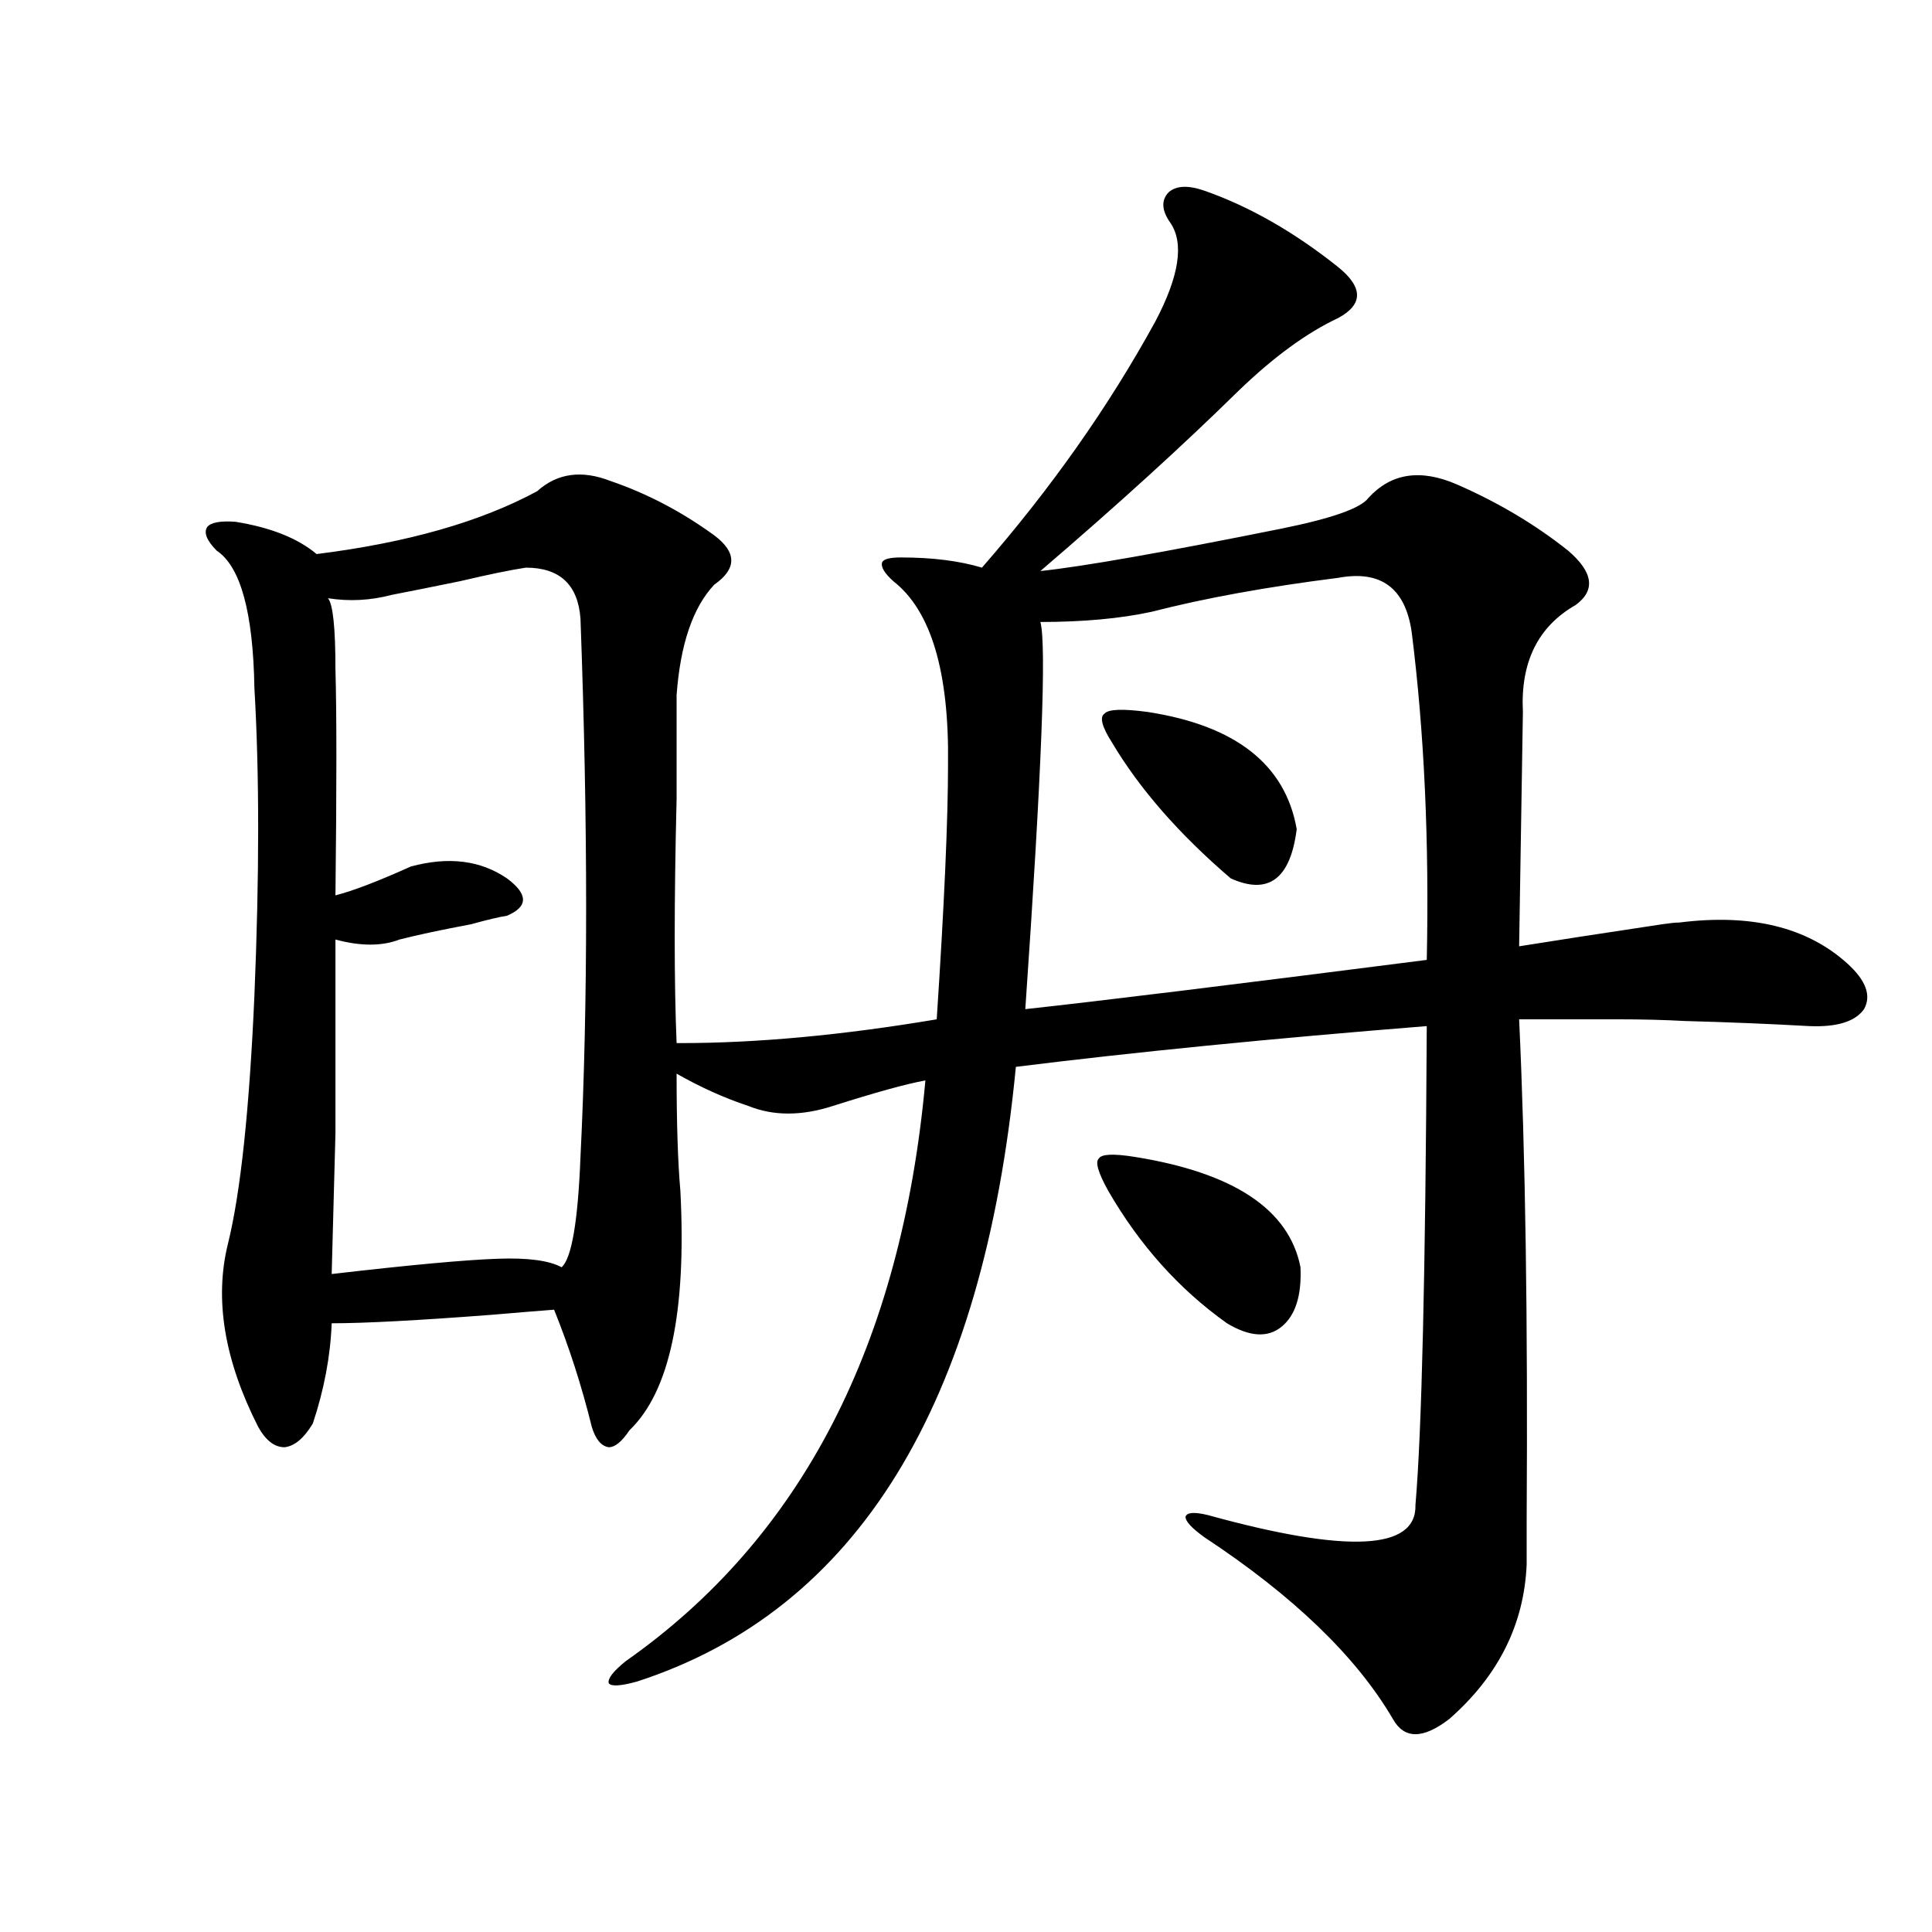 <?xml version="1.0" encoding="utf-8"?>
<!-- Generator: Adobe Illustrator 16.0.0, SVG Export Plug-In . SVG Version: 6.00 Build 0)  -->
<!DOCTYPE svg PUBLIC "-//W3C//DTD SVG 1.1//EN" "http://www.w3.org/Graphics/SVG/1.1/DTD/svg11.dtd">
<svg version="1.1" id="图层_1" xmlns="http://www.w3.org/2000/svg" xmlns:xlink="http://www.w3.org/1999/xlink" x="0px" y="0px"
	 width="1000px" height="1000px" viewBox="0 0 1000 1000" enable-background="new 0 0 1000 1000" xml:space="preserve">
<path d="M352.162,616.371c3.247,62.704-5.533,104.013-26.341,123.926c-3.902,5.864-7.484,8.789-10.731,8.789
	c-3.902-0.577-6.829-4.093-8.78-10.547c-5.213-21.094-11.707-41.309-19.512-60.645c-7.805,0.591-18.536,1.47-32.194,2.637
	c-38.383,2.938-66.02,4.395-82.924,4.395c-0.656,17.001-3.902,34.277-9.756,51.855c-4.558,7.622-9.436,11.728-14.634,12.305
	c-5.213,0-9.756-3.516-13.658-10.547c-17.561-34.565-22.774-66.206-15.609-94.922c6.494-26.367,11.051-69.132,13.658-128.32
	c2.591-62.101,2.591-115.137,0-159.082c-0.656-39.249-7.165-62.979-19.512-71.191c-5.213-5.273-6.829-9.366-4.878-12.305
	c1.951-2.335,6.829-3.214,14.634-2.637c18.201,2.938,32.194,8.501,41.95,16.699c46.828-5.851,84.875-16.699,114.143-32.52
	c10.396-9.366,23.079-11.124,38.048-5.273c18.856,6.454,36.737,15.82,53.657,28.125c11.707,8.789,11.707,17.29,0,25.488
	c-11.066,11.728-17.561,30.762-19.512,57.129c0,11.728,0,29.595,0,53.613c-1.311,53.325-1.311,95.513,0,126.563h1.951
	c39.664,0,83.9-4.093,132.68-12.305c3.902-59.175,5.854-103.12,5.854-131.836c0.641-48.038-8.78-79.679-28.292-94.922
	c-4.558-4.093-6.509-7.319-5.854-9.668c0.641-1.758,3.902-2.637,9.756-2.637c16.25,0,30.243,1.758,41.95,5.273
	c35.762-41.007,65.685-83.496,89.754-127.441c12.348-23.429,14.954-40.43,7.805-50.977c-4.558-6.44-4.878-11.714-0.976-15.82
	c3.902-3.516,10.076-3.804,18.536-0.879c23.414,8.212,46.493,21.396,69.267,39.551c13.003,10.547,13.003,19.336,0,26.367
	c-16.265,7.622-33.505,20.215-51.706,37.793c-28.627,28.125-62.772,59.188-102.437,93.164c22.104-2.335,63.733-9.668,124.875-21.973
	c26.006-5.273,40.975-10.547,44.877-15.82c11.707-12.882,26.981-15.229,45.853-7.031c21.463,9.38,40.64,20.806,57.56,34.277
	c13.003,11.138,14.299,20.517,3.902,28.125c-19.512,11.138-28.627,29.595-27.316,55.371l-1.951,121.289
	c18.201-2.925,42.926-6.729,74.145-11.426c3.902-0.577,6.829-0.879,8.78-0.879c37.072-4.683,66.005,2.349,86.827,21.094
	c9.756,8.789,12.683,16.699,8.78,23.73c-4.558,6.454-13.993,9.38-28.292,8.789c-20.822-1.167-42.285-2.046-64.389-2.637
	c-10.411-0.577-22.118-0.879-35.121-0.879c-11.066,0-27.972,0-50.73,0c3.247,69.146,4.543,155.566,3.902,259.277
	c0,11.728,0,19.336,0,22.852c-1.311,31.05-14.634,57.706-39.999,79.98c-13.658,10.547-23.414,10.547-29.268,0
	c-18.871-32.231-51.386-63.583-97.559-94.043c-6.509-4.683-9.756-8.198-9.756-10.547c0.641-2.335,4.543-2.637,11.707-0.879
	c72.193,19.927,107.955,18.169,107.314-5.273c3.247-37.491,5.198-120.108,5.854-247.852
	c-80.653,6.454-151.551,13.485-212.678,21.094c-16.92,175.204-82.284,281.25-196.093,318.164c-8.46,2.335-13.338,2.637-14.634,0.879
	c-0.655-2.349,2.271-6.152,8.78-11.426c91.05-63.858,142.756-164.054,155.118-300.586c-9.756,1.758-25.7,6.152-47.804,13.184
	c-16.265,5.273-30.898,5.273-43.901,0c-12.362-4.093-24.725-9.668-37.072-16.699C350.211,581.517,350.852,601.731,352.162,616.371z
	 M272.164,293.813c-7.805,1.181-19.191,3.516-34.146,7.031c-14.313,2.938-26.021,5.273-35.121,7.031
	c-11.067,2.938-22.119,3.516-33.17,1.758c2.591,2.938,3.902,15.243,3.902,36.914c0.64,22.274,0.64,61.235,0,116.895
	c9.1-2.335,22.103-7.319,39.023-14.941c19.512-5.273,36.096-3.214,49.754,6.152c11.052,8.212,11.052,14.653,0,19.336
	c-3.902,0.591-10.091,2.06-18.536,4.395c-15.609,2.938-27.972,5.575-37.072,7.91c-9.116,3.516-20.167,3.516-33.17,0
	c0,45.703,0,79.102,0,100.195c-0.656,25.79-1.311,50.098-1.951,72.949c40.319-4.683,68.931-7.319,85.851-7.91
	c15.609-0.577,26.661,0.879,33.17,4.395c5.198-4.683,8.445-23.73,9.756-57.129c3.902-79.102,3.902-171.964,0-278.613
	C299.146,302.602,289.725,293.813,272.164,293.813z M692.642,299.086c-37.072,4.696-69.267,10.547-96.583,17.578
	c-16.265,3.516-35.456,5.273-57.56,5.273c3.247,11.728,0.641,78.524-7.805,200.391c37.713-4.093,106.979-12.593,207.8-25.488
	c1.296-61.523-1.311-118.062-7.805-169.629C727.428,304.359,714.745,294.993,692.642,299.086z M587.278,598.793
	c51.371,8.212,79.998,27.246,85.852,57.129c0.641,14.653-2.606,24.911-9.756,30.762c-7.164,5.864-16.585,5.273-28.292-1.758
	c-24.725-17.578-45.212-40.43-61.462-68.555c-5.213-9.366-6.829-14.941-4.878-16.699
	C570.038,597.337,576.212,597.035,587.278,598.793z M594.107,368.52c45.518,7.031,71.218,27.246,77.071,60.645
	c-3.262,25.79-14.634,34.277-34.146,25.488c-26.676-22.852-47.163-46.28-61.462-70.313c-5.213-8.198-6.509-13.184-3.902-14.941
	C573.62,367.063,581.09,366.762,594.107,368.52z"/>
</svg>
